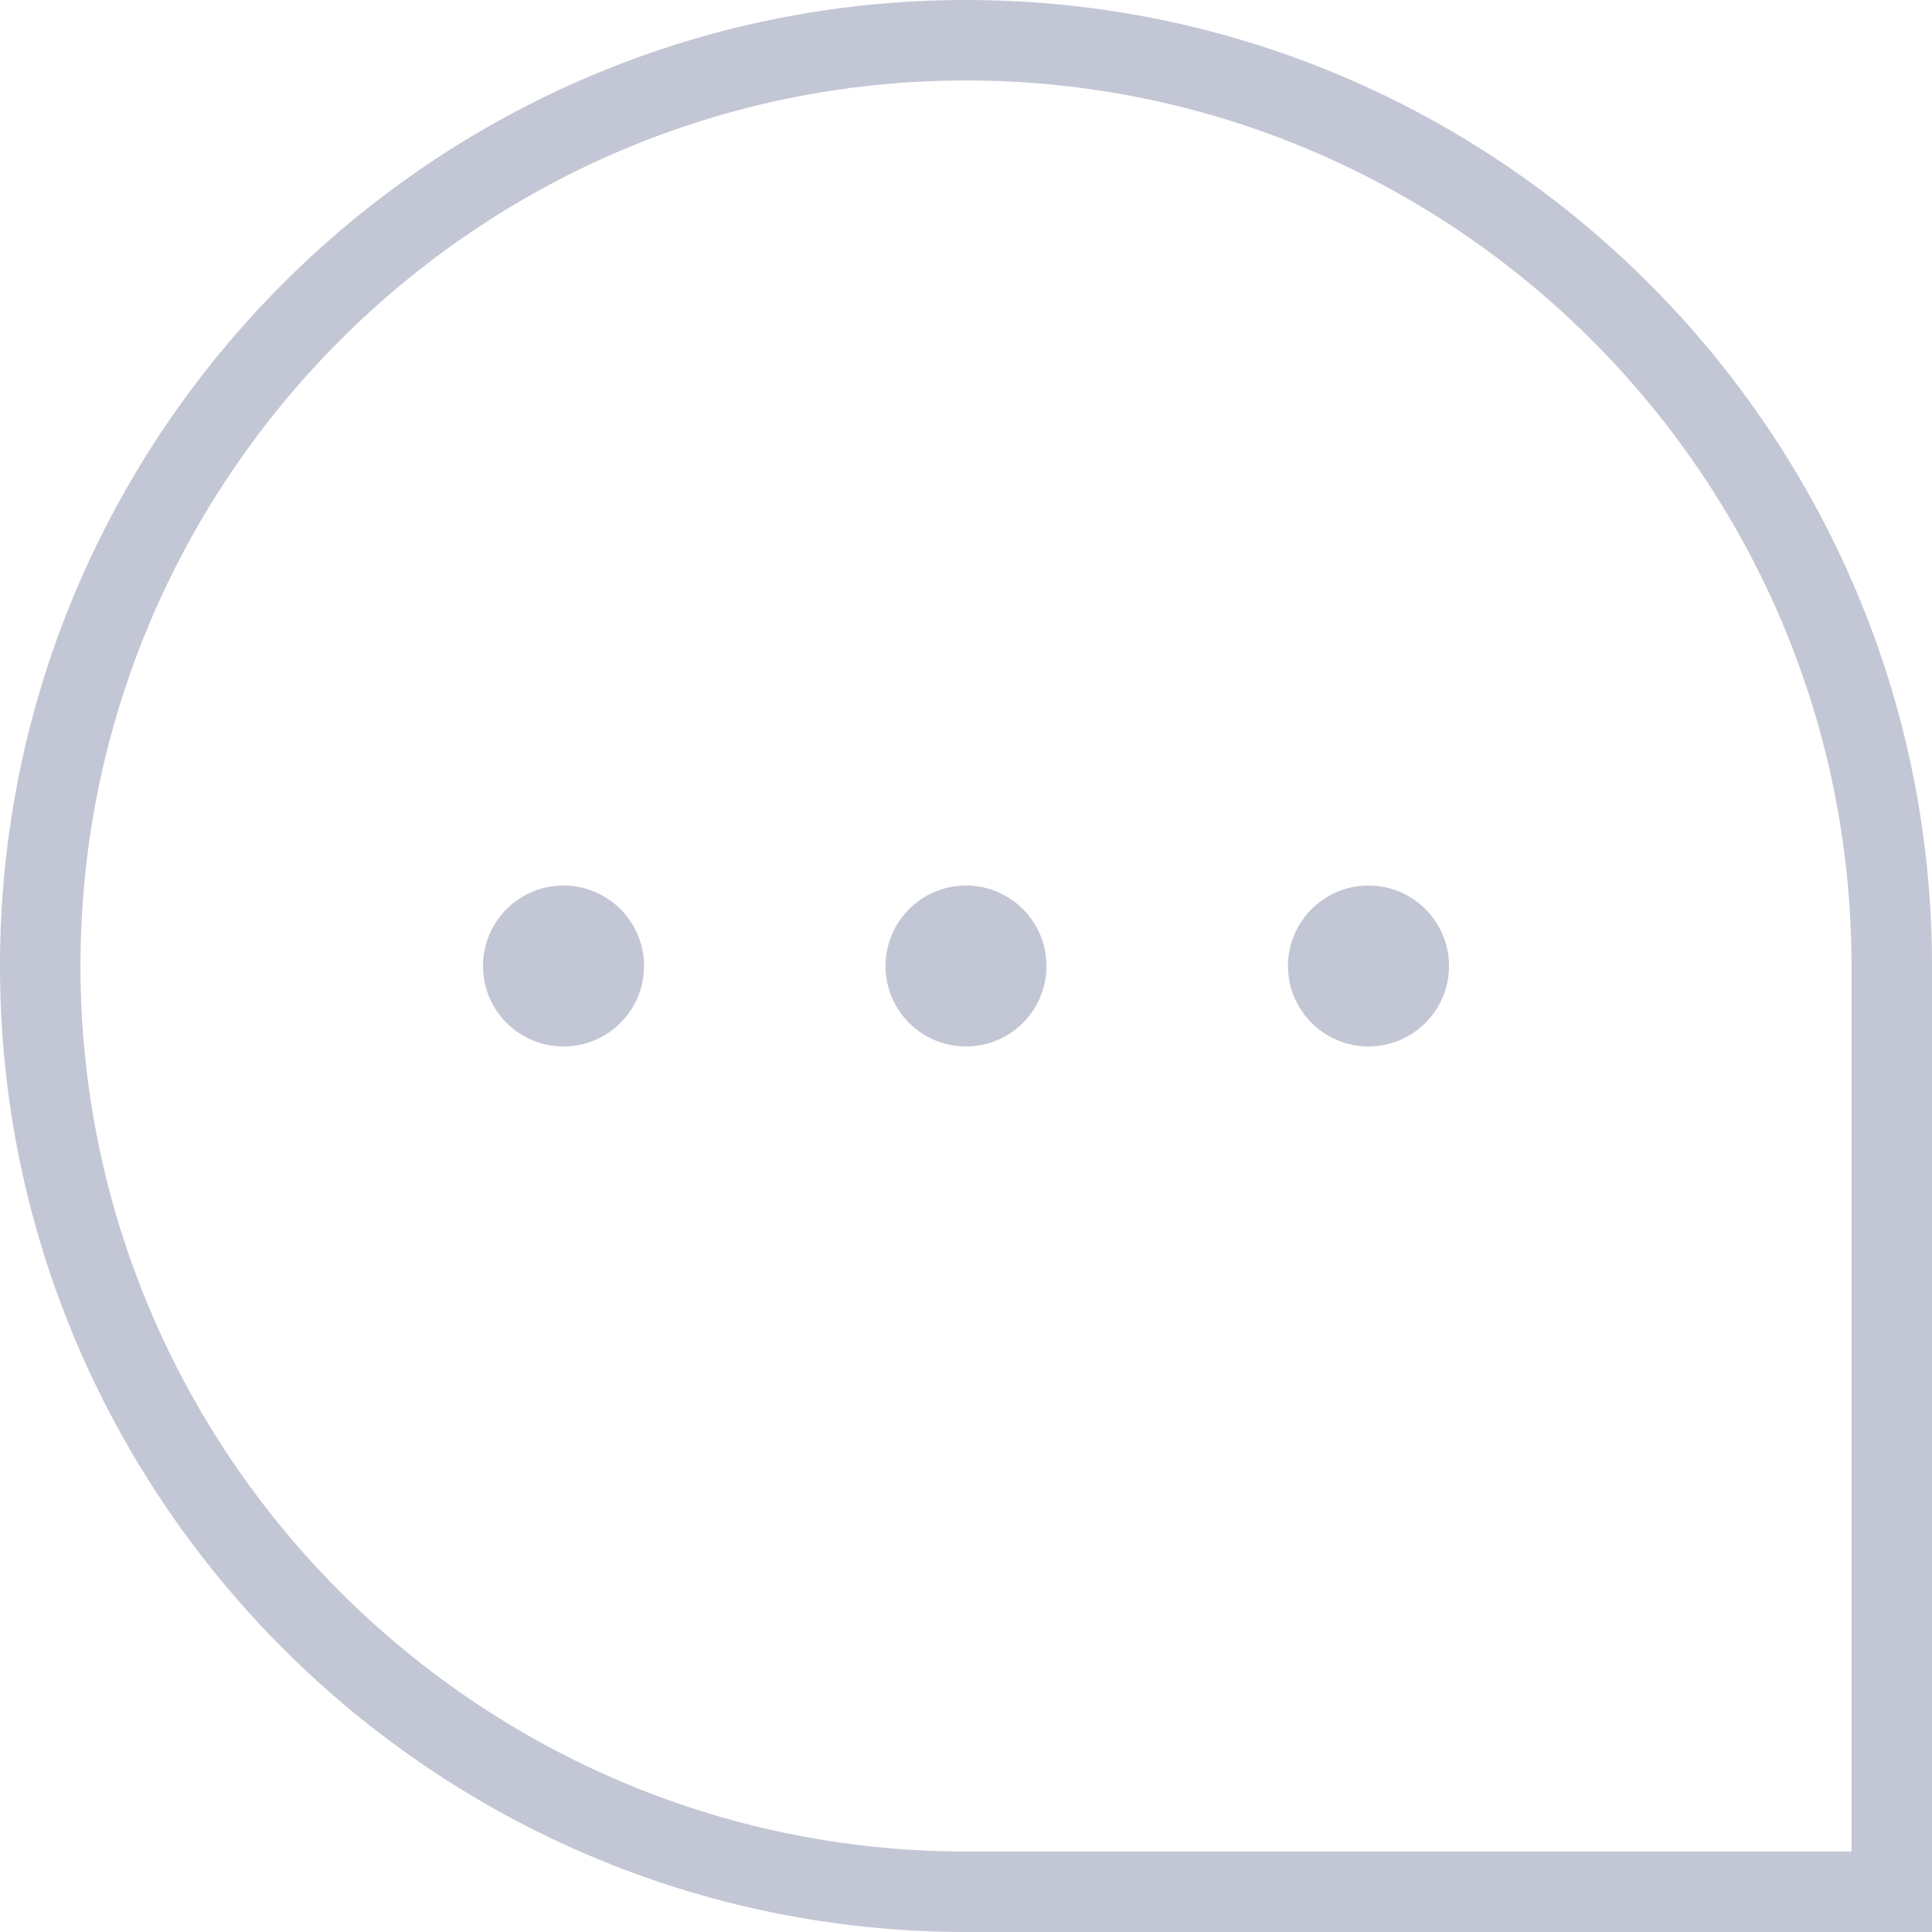 <svg xmlns="http://www.w3.org/2000/svg" width="20" height="20" viewBox="0 0 20 20" fill="none"><g clip-path="url(#clip0_647_834)"><path d="M10 0C4.486 0 0 4.486 0 10C0 15.514 4.486 20 10 20H20V10C20 4.486 15.514 0 10 0ZM19.167 19.167H10C4.946 19.167 0.833 15.054 0.833 10C0.833 4.946 4.946 0.833 10 0.833C15.054 0.833 19.167 4.946 19.167 10V19.167ZM10.833 10C10.833 10.46 10.46 10.833 10 10.833C9.54 10.833 9.167 10.46 9.167 10C9.167 9.54 9.54 9.167 10 9.167C10.46 9.167 10.833 9.54 10.833 10ZM15 10C15 10.46 14.627 10.833 14.167 10.833C13.707 10.833 13.333 10.46 13.333 10C13.333 9.54 13.707 9.167 14.167 9.167C14.627 9.167 15 9.54 15 10ZM6.667 10C6.667 10.46 6.293 10.833 5.833 10.833C5.373 10.833 5 10.46 5 10C5 9.54 5.373 9.167 5.833 9.167C6.293 9.167 6.667 9.54 6.667 10Z" fill="#C3C6D4"></path></g><defs><clipPath id="clip0_647_834"><rect width="20" height="20" fill="white"></rect></clipPath></defs></svg>